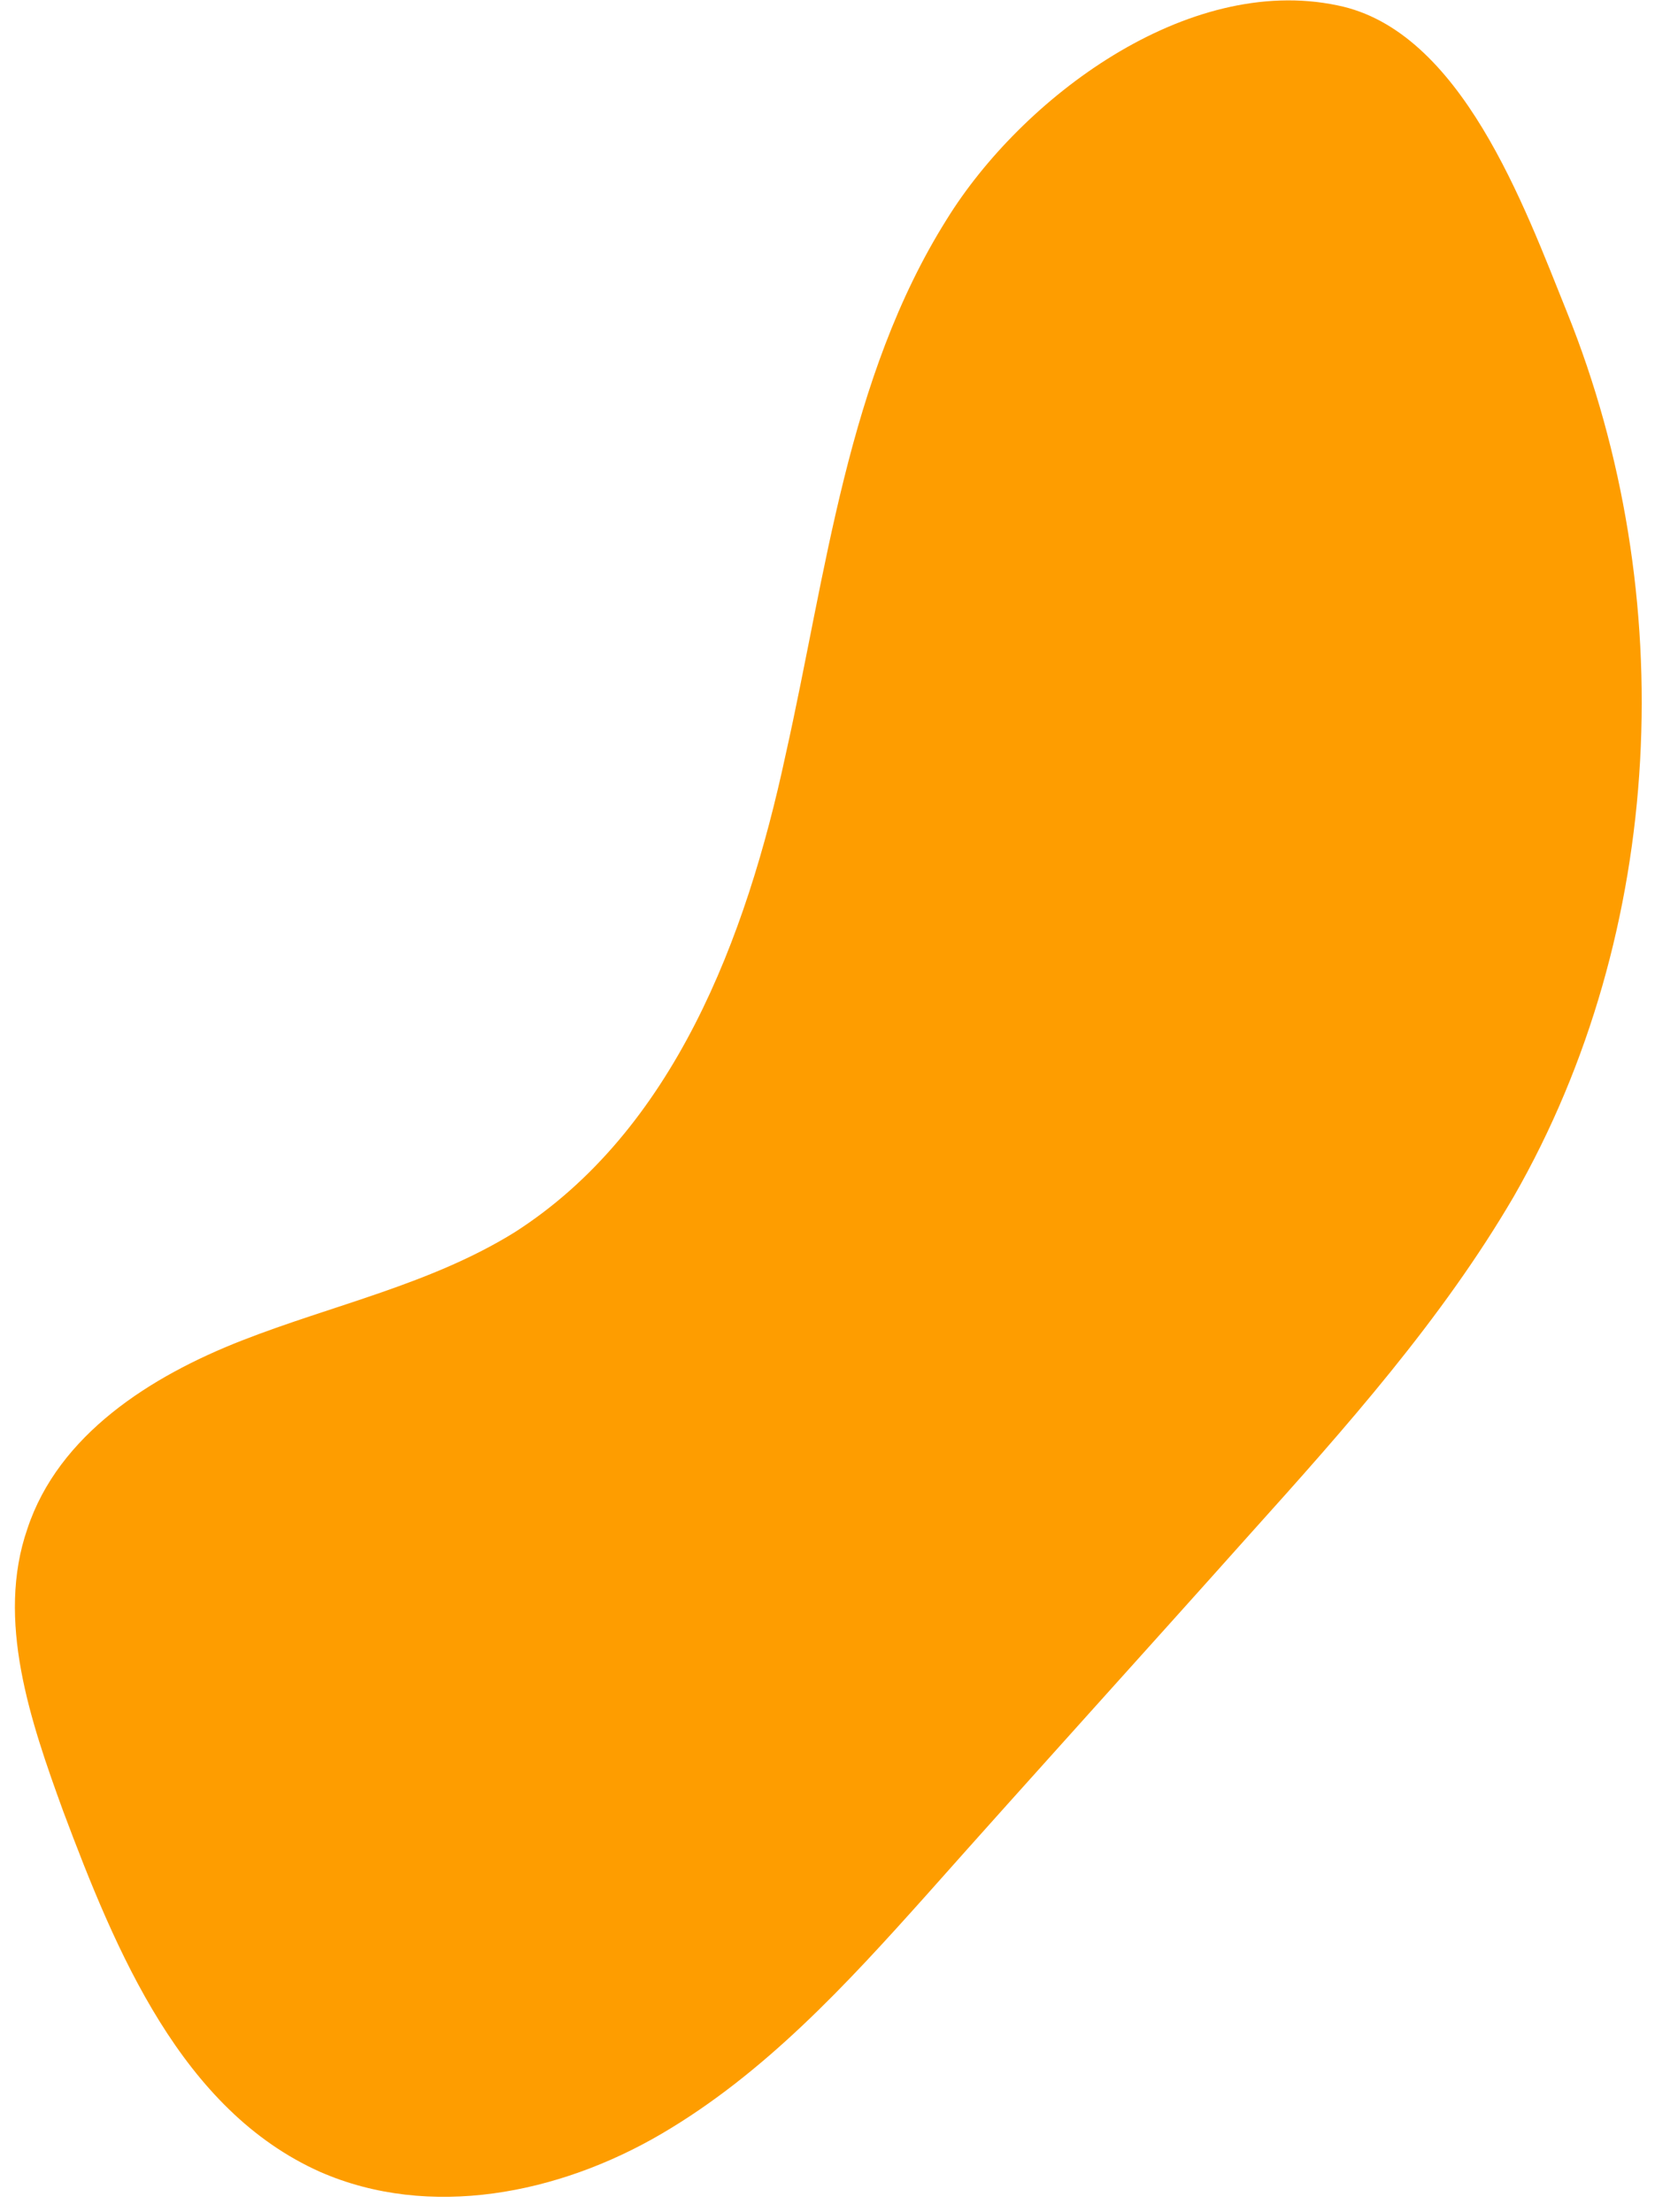<?xml version="1.0" encoding="UTF-8"?> <svg xmlns="http://www.w3.org/2000/svg" width="92" height="123" viewBox="0 0 92 123" fill="none"> <path d="M52.624 12.204C47.087 21.027 45.948 31.814 43.67 41.973C41.48 52.181 37.437 62.854 28.622 68.506C23.944 71.411 18.529 72.541 13.438 74.535C8.347 76.528 3.252 79.775 1.526 84.989C-0.239 90.066 1.689 95.692 3.507 100.686C6.465 108.589 10.106 117.325 17.803 120.759C23.876 123.414 31.047 121.994 36.773 118.638C42.499 115.282 47.033 110.358 51.48 105.385C57.473 98.638 63.554 91.939 69.499 85.279C74.786 79.4 80.17 73.345 84.153 66.519C92.607 51.767 93.43 33.047 87.108 17.359C84.742 11.493 81.232 1.688 74.349 0.299C65.96 -1.462 56.781 5.474 52.624 12.204Z" fill="#FE9D00"></path> </svg> 